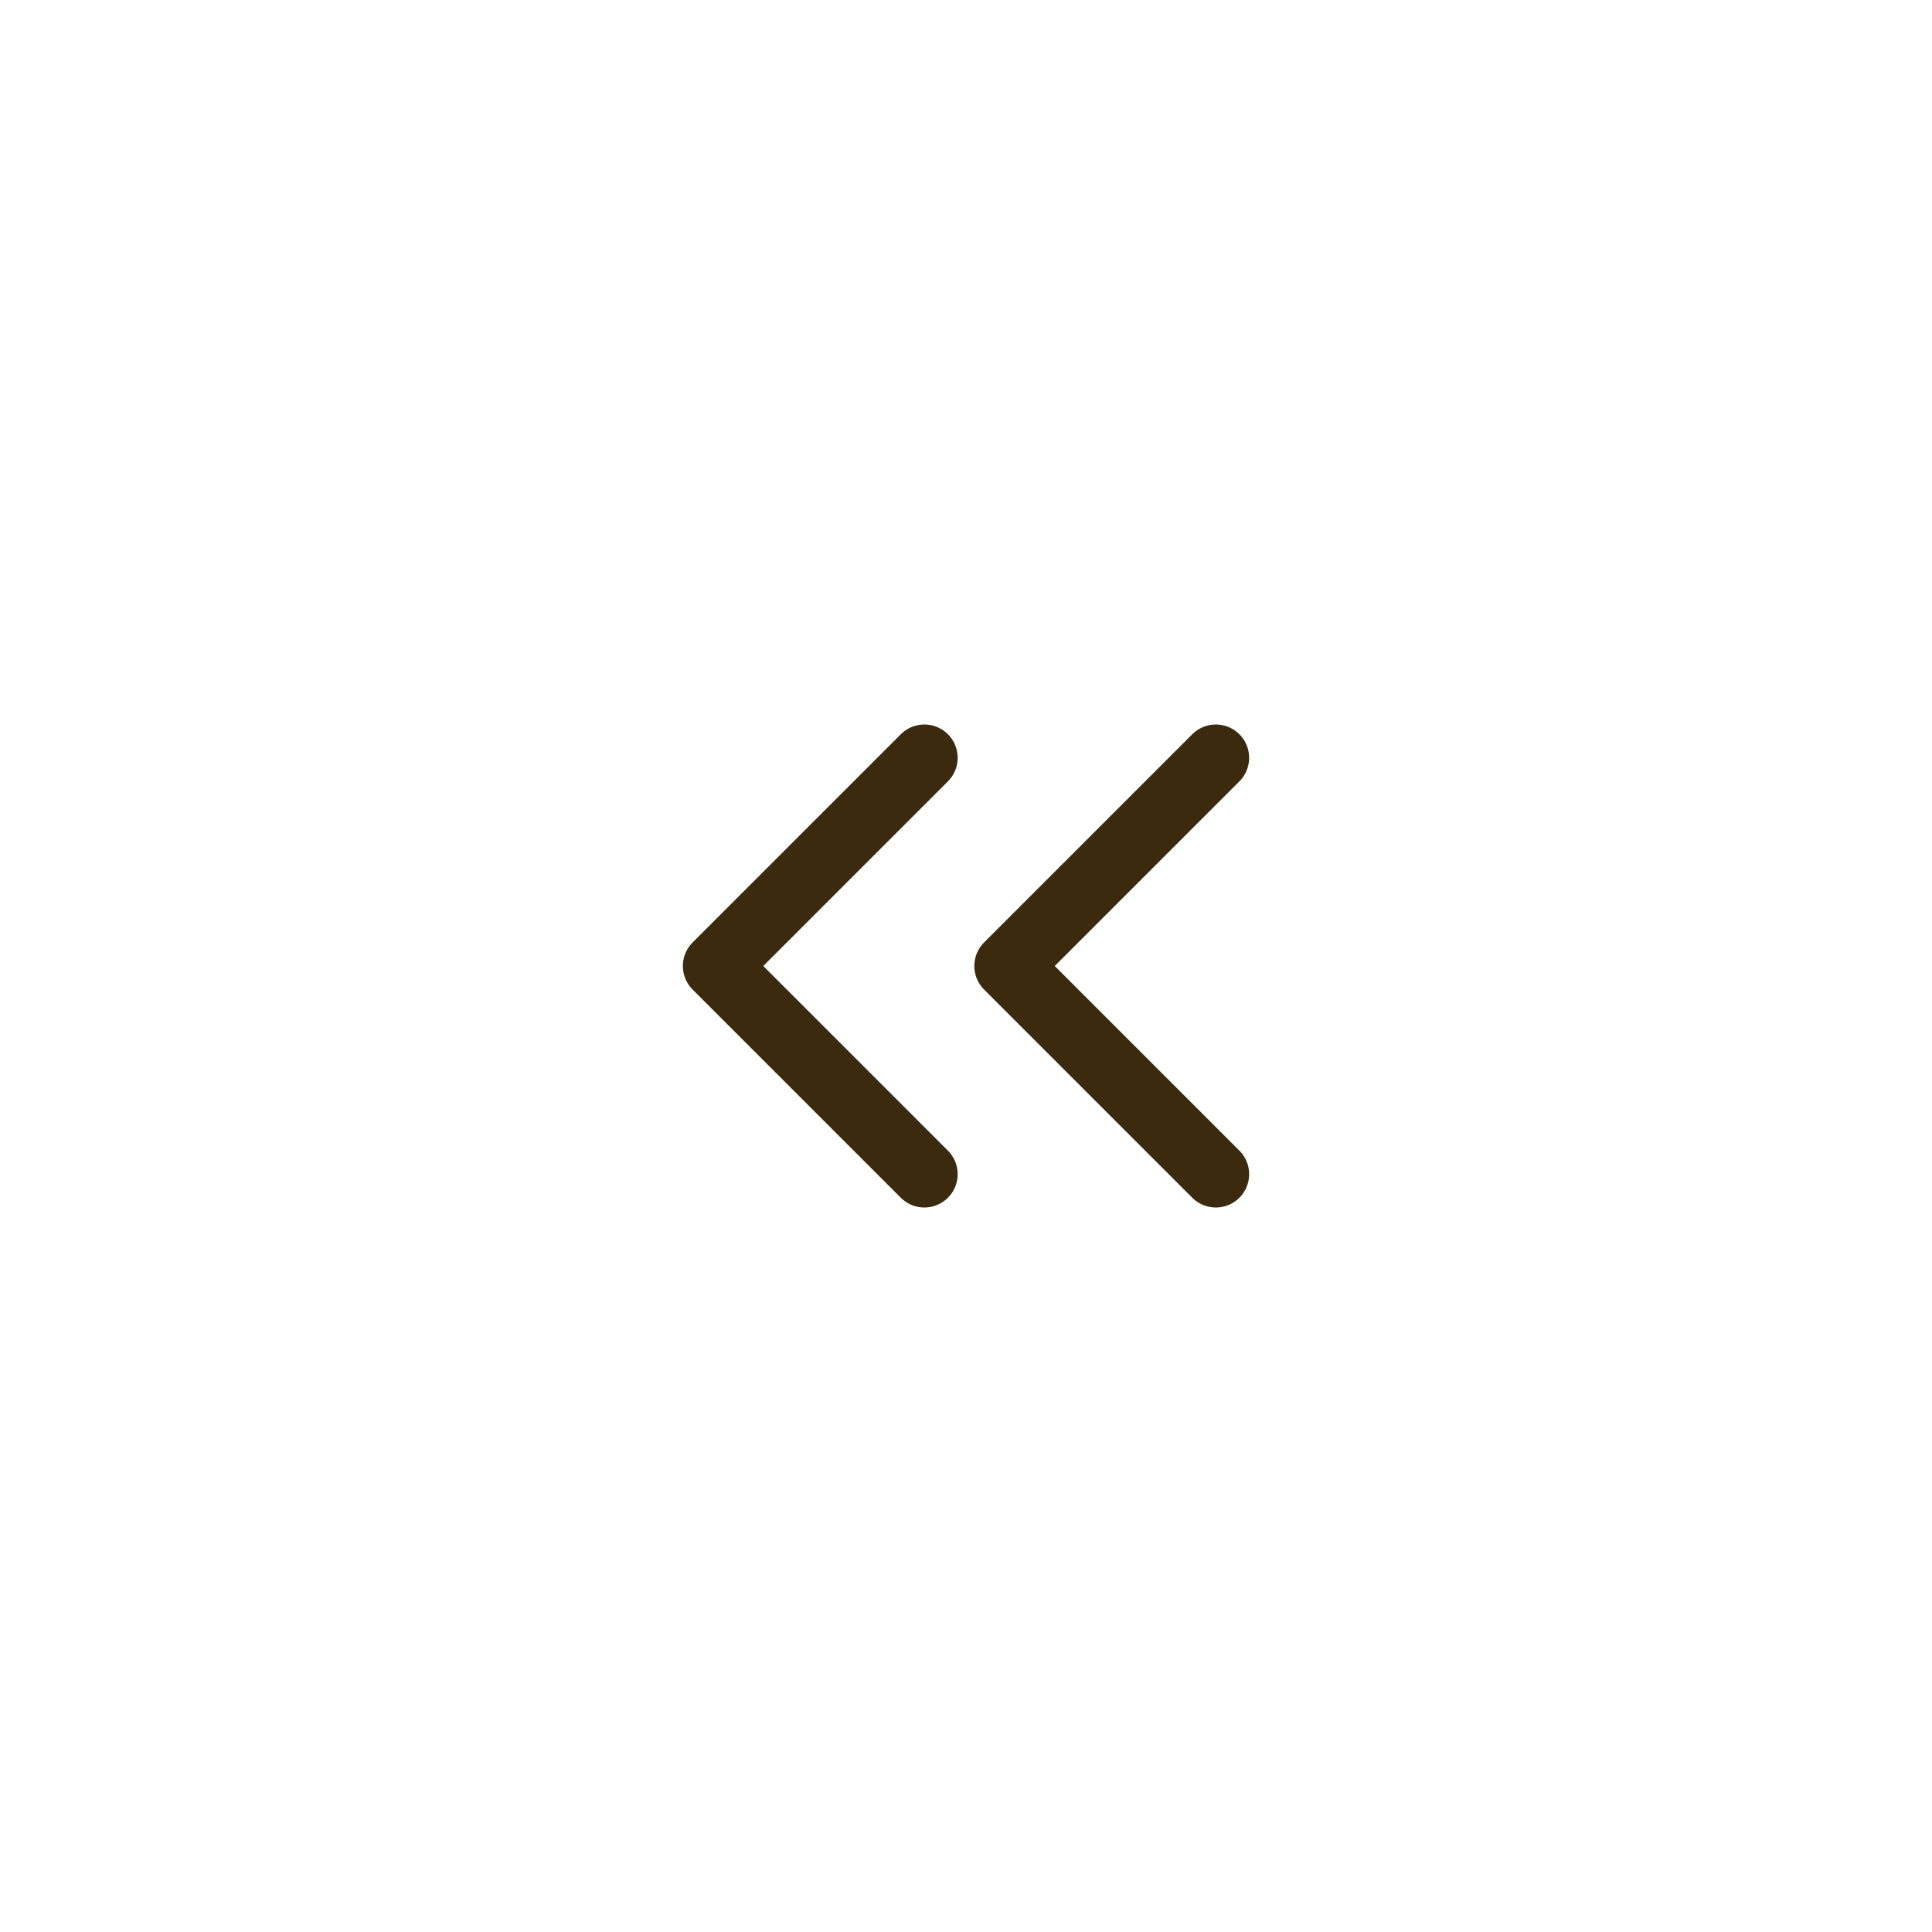 <?xml version="1.0" encoding="UTF-8"?> <svg xmlns="http://www.w3.org/2000/svg" width="29" height="29" viewBox="0 0 29 29" fill="none"><rect width="29" height="29" fill="white"></rect><path d="M13.875 17.625L10.75 14.5L13.875 11.375" stroke="#3B2A0E" stroke-linecap="round" stroke-linejoin="round"></path><path d="M18.25 17.625L15.125 14.5L18.25 11.375" stroke="#3B2A0E" stroke-linecap="round" stroke-linejoin="round"></path></svg> 